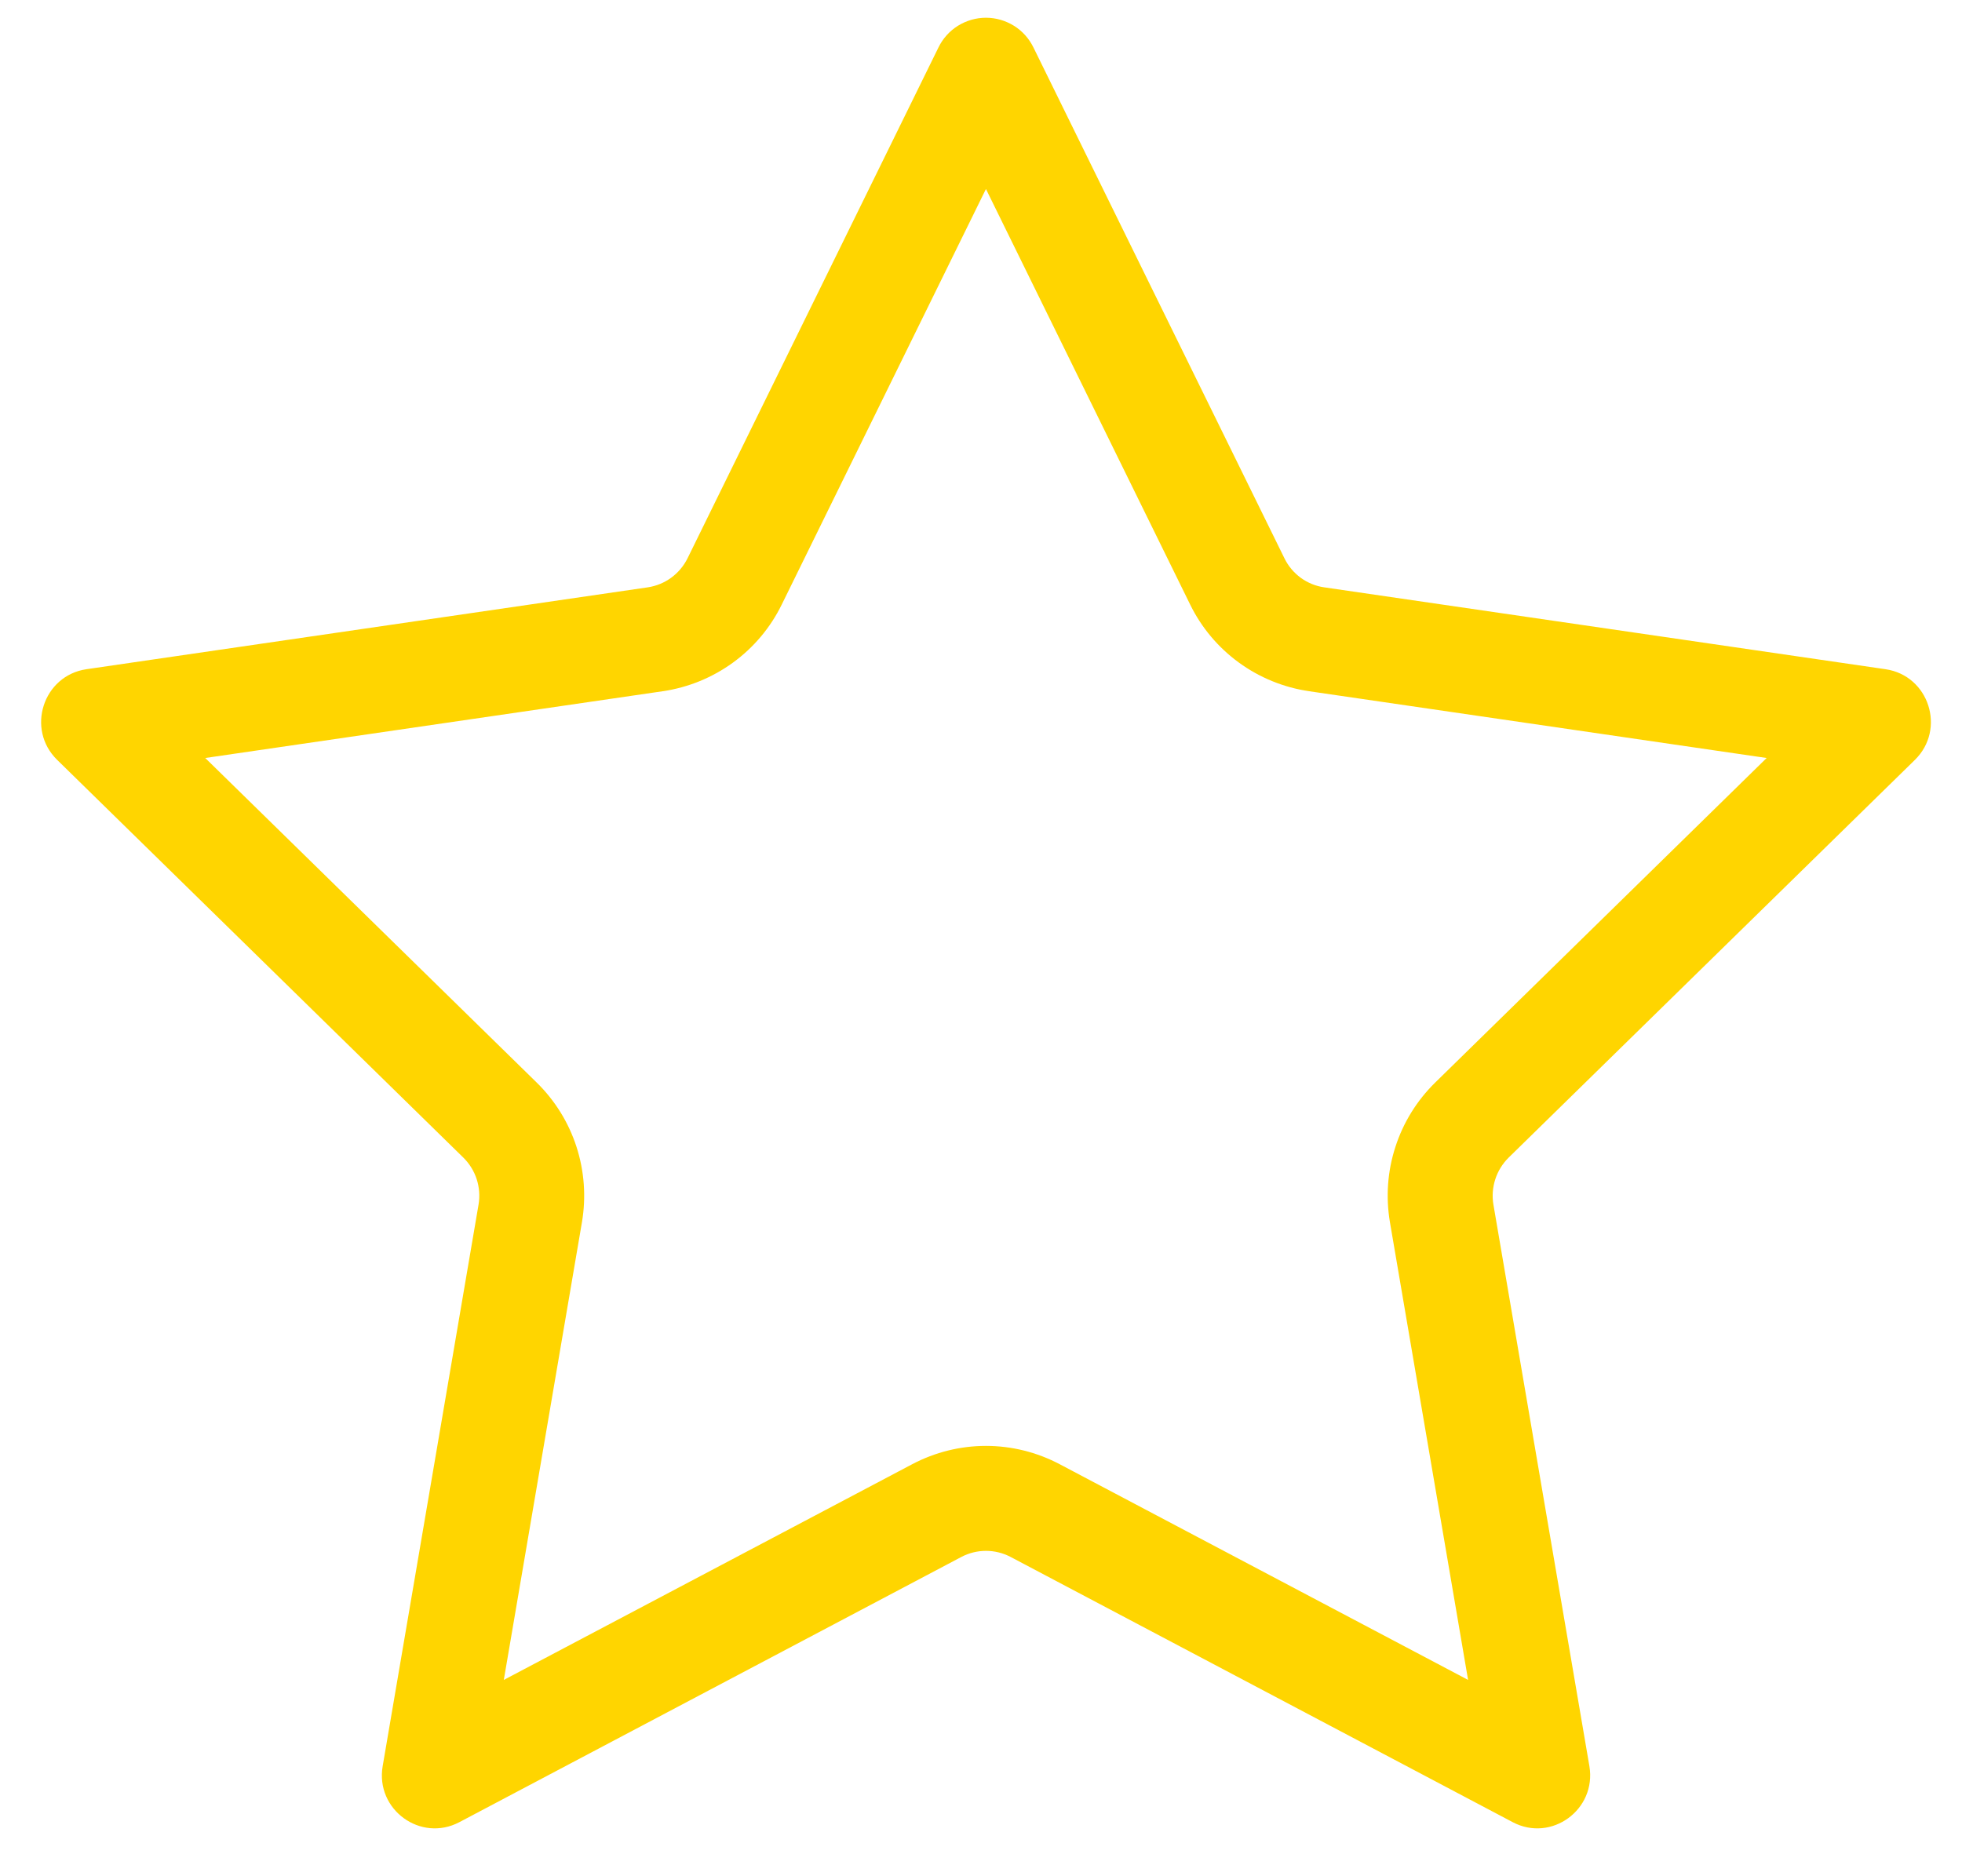 <svg width="23" height="22" viewBox="0 0 23 22" fill="none" xmlns="http://www.w3.org/2000/svg">
<path fill-rule="evenodd" clip-rule="evenodd" d="M11.558 2.216L9.164 7.089C9.032 7.359 8.836 7.592 8.593 7.769C8.35 7.946 8.068 8.061 7.77 8.105L2.406 8.888L6.292 12.694C6.506 12.904 6.666 13.162 6.758 13.447C6.85 13.732 6.872 14.036 6.822 14.331L5.906 19.698L10.695 17.168C10.961 17.028 11.257 16.954 11.558 16.954C11.859 16.954 12.155 17.028 12.421 17.168L17.21 19.698L16.294 14.332C16.244 14.036 16.265 13.733 16.358 13.448C16.45 13.162 16.61 12.904 16.824 12.694L20.71 8.888L15.346 8.105C15.048 8.061 14.766 7.946 14.523 7.769C14.28 7.592 14.084 7.359 13.952 7.089L11.558 2.216ZM12.114 0.555C12.063 0.451 11.984 0.363 11.886 0.302C11.787 0.241 11.674 0.208 11.558 0.208C11.442 0.208 11.329 0.241 11.23 0.302C11.132 0.363 11.053 0.451 11.002 0.555L8.06 6.546C7.969 6.73 7.795 6.857 7.593 6.887L1.013 7.847C0.505 7.922 0.302 8.55 0.67 8.91L5.431 13.573C5.577 13.716 5.644 13.922 5.61 14.124L4.486 20.709C4.399 21.218 4.93 21.606 5.385 21.366L11.27 18.256C11.451 18.161 11.666 18.161 11.847 18.256L17.733 21.366C18.187 21.606 18.718 21.218 18.632 20.709L17.507 14.125C17.49 14.025 17.498 13.923 17.529 13.827C17.56 13.731 17.614 13.644 17.686 13.573L22.448 8.91C22.815 8.55 22.613 7.922 22.104 7.847L15.524 6.887C15.424 6.873 15.33 6.834 15.248 6.775C15.167 6.715 15.101 6.637 15.057 6.546L12.114 0.555Z" fill="#FFD500"/>
</svg>
